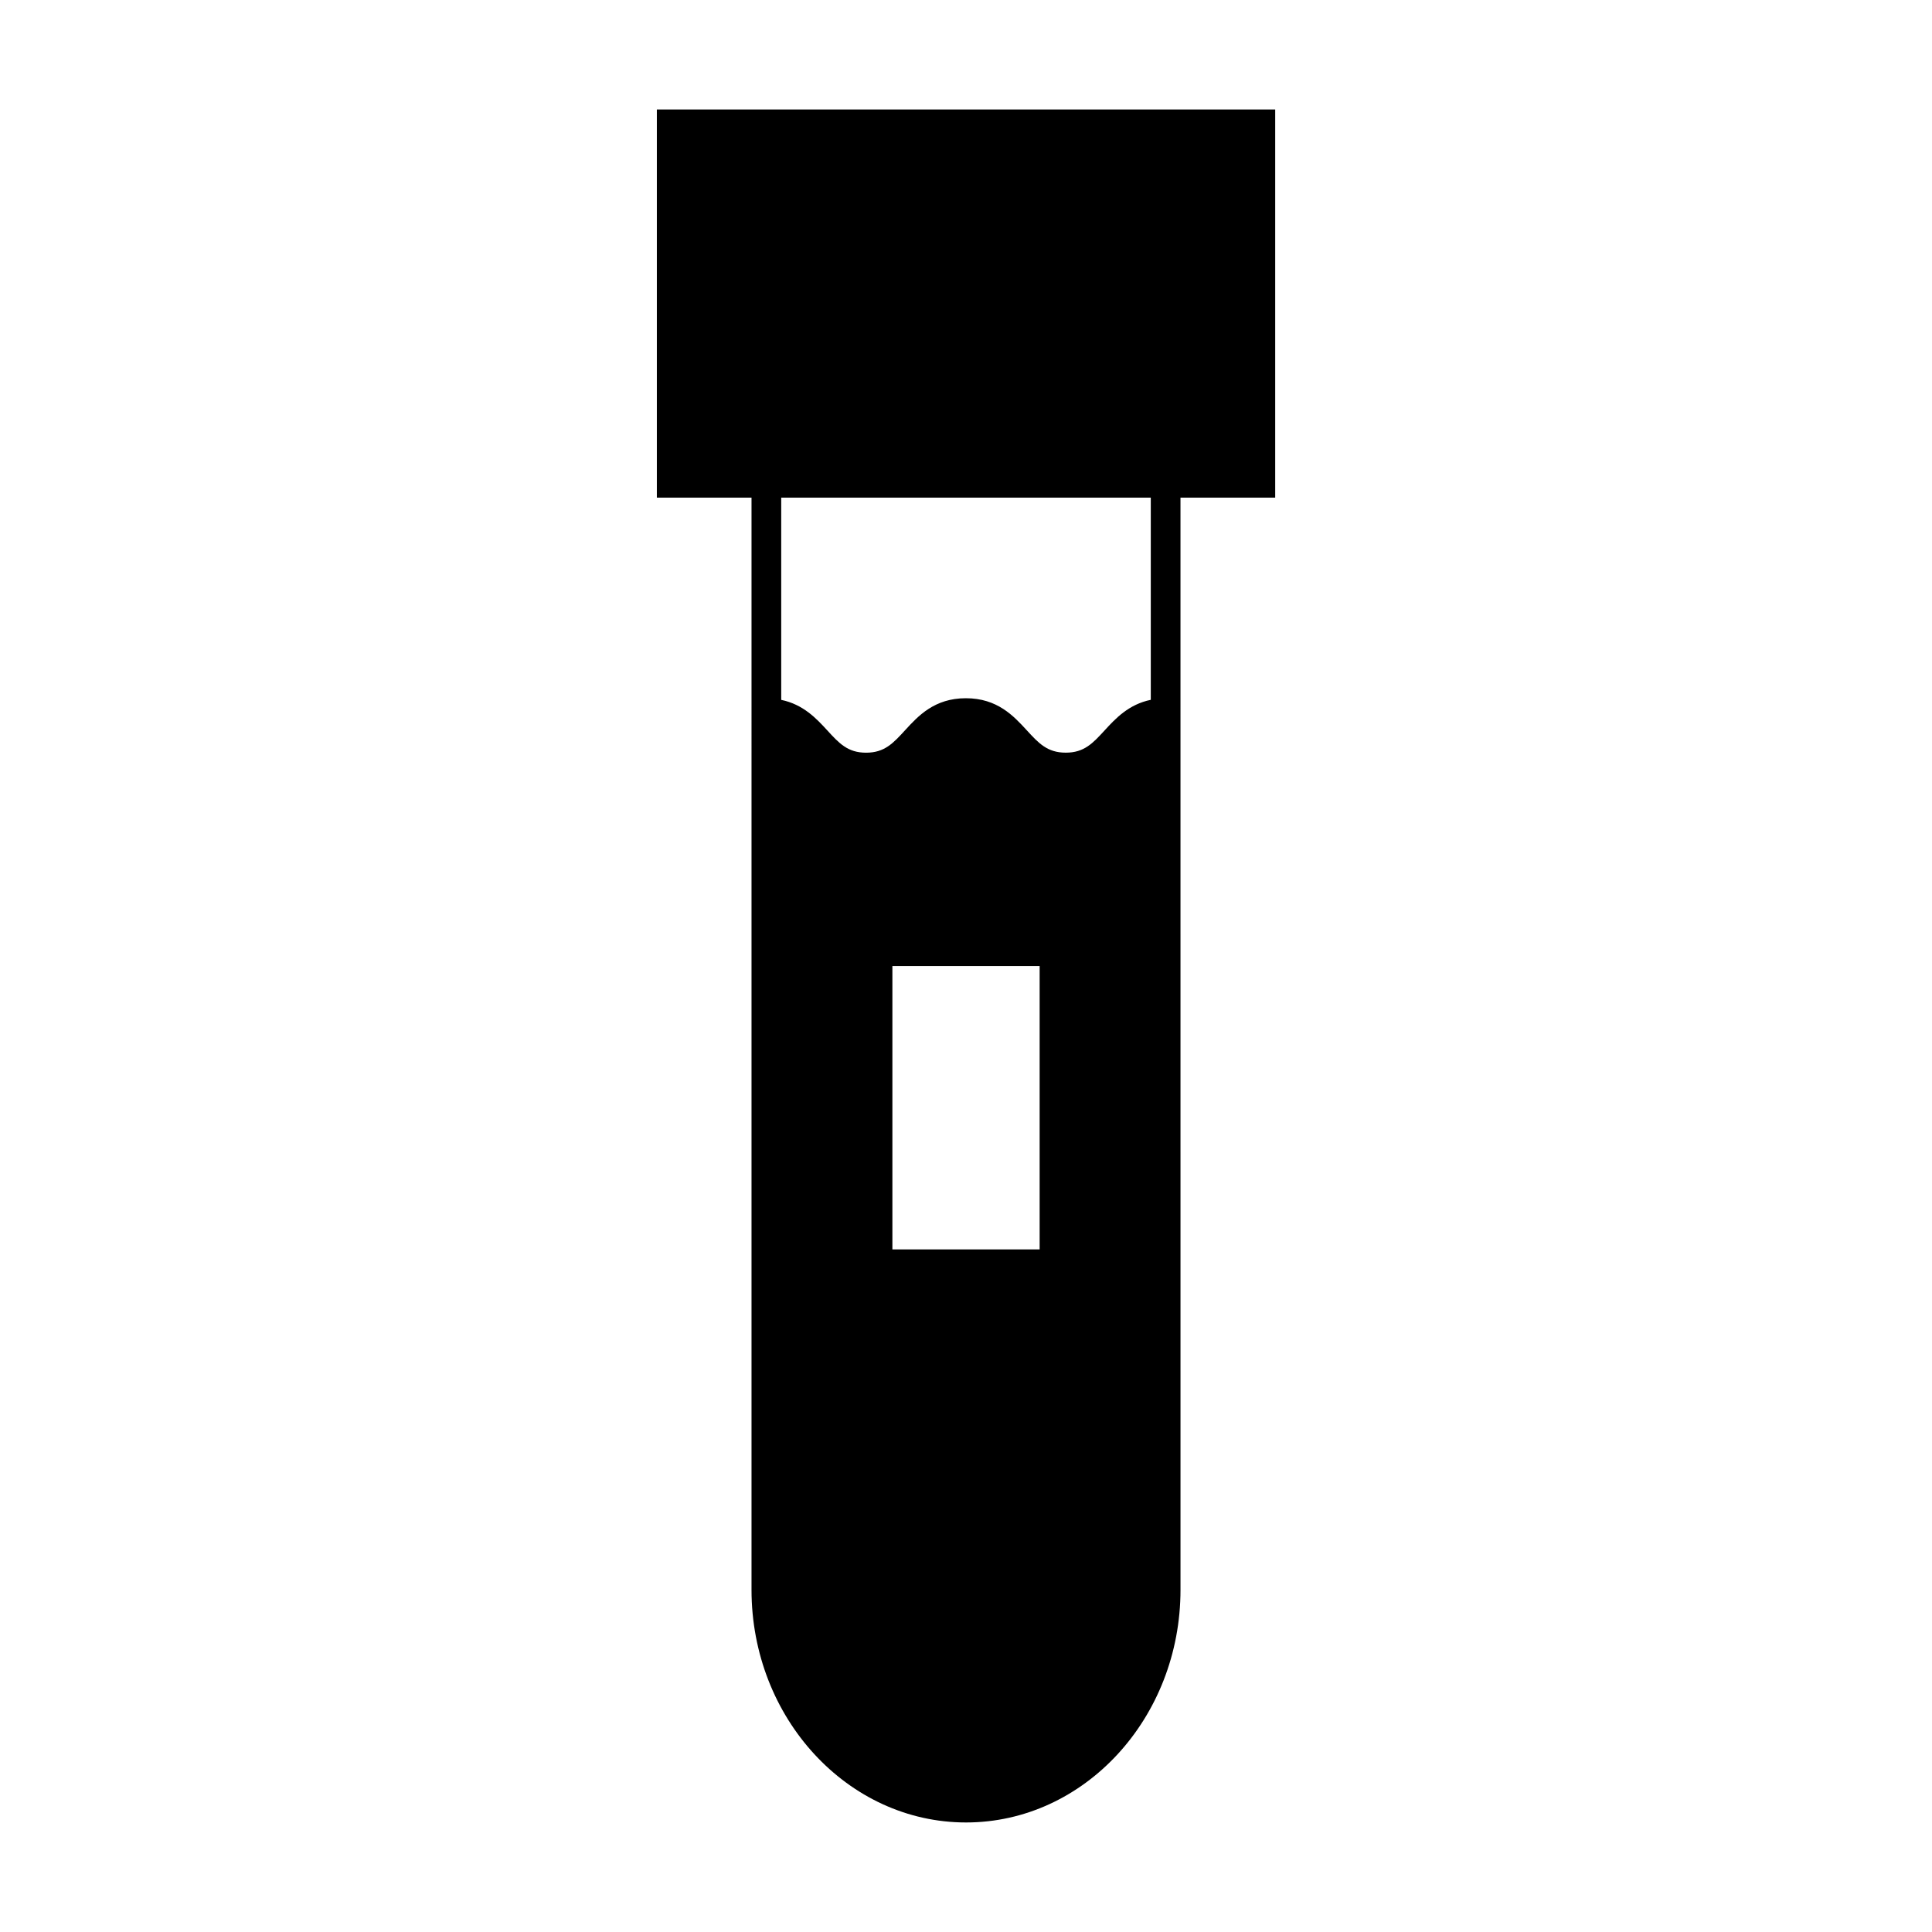<?xml version="1.0" encoding="UTF-8"?>
<!-- The Best Svg Icon site in the world: iconSvg.co, Visit us! https://iconsvg.co -->
<svg fill="#000000" width="800px" height="800px" version="1.1" viewBox="144 144 512 512" xmlns="http://www.w3.org/2000/svg">
 <path d="m343.16 565.32c0 33.996 25.5 61.652 56.848 61.652 31.34 0 56.836-27.656 56.836-61.652l-0.004-289.44h25.102v-102.86h-163.87v102.86h25.09zm76.355-90.207h-39.023v-75.094h39.023zm-68.484-199.23h97.938v53.578c-5.836 1.203-9.324 4.93-12.195 8.062-3.164 3.449-5.449 5.941-10.332 5.941-4.894 0-7.18-2.492-10.344-5.941-3.469-3.777-7.789-8.484-16.133-8.484-8.34 0-12.652 4.707-16.117 8.492-3.164 3.449-5.441 5.941-10.328 5.941-4.871 0-7.148-2.488-10.301-5.934-2.871-3.133-6.356-6.859-12.188-8.062z"/>
</svg>